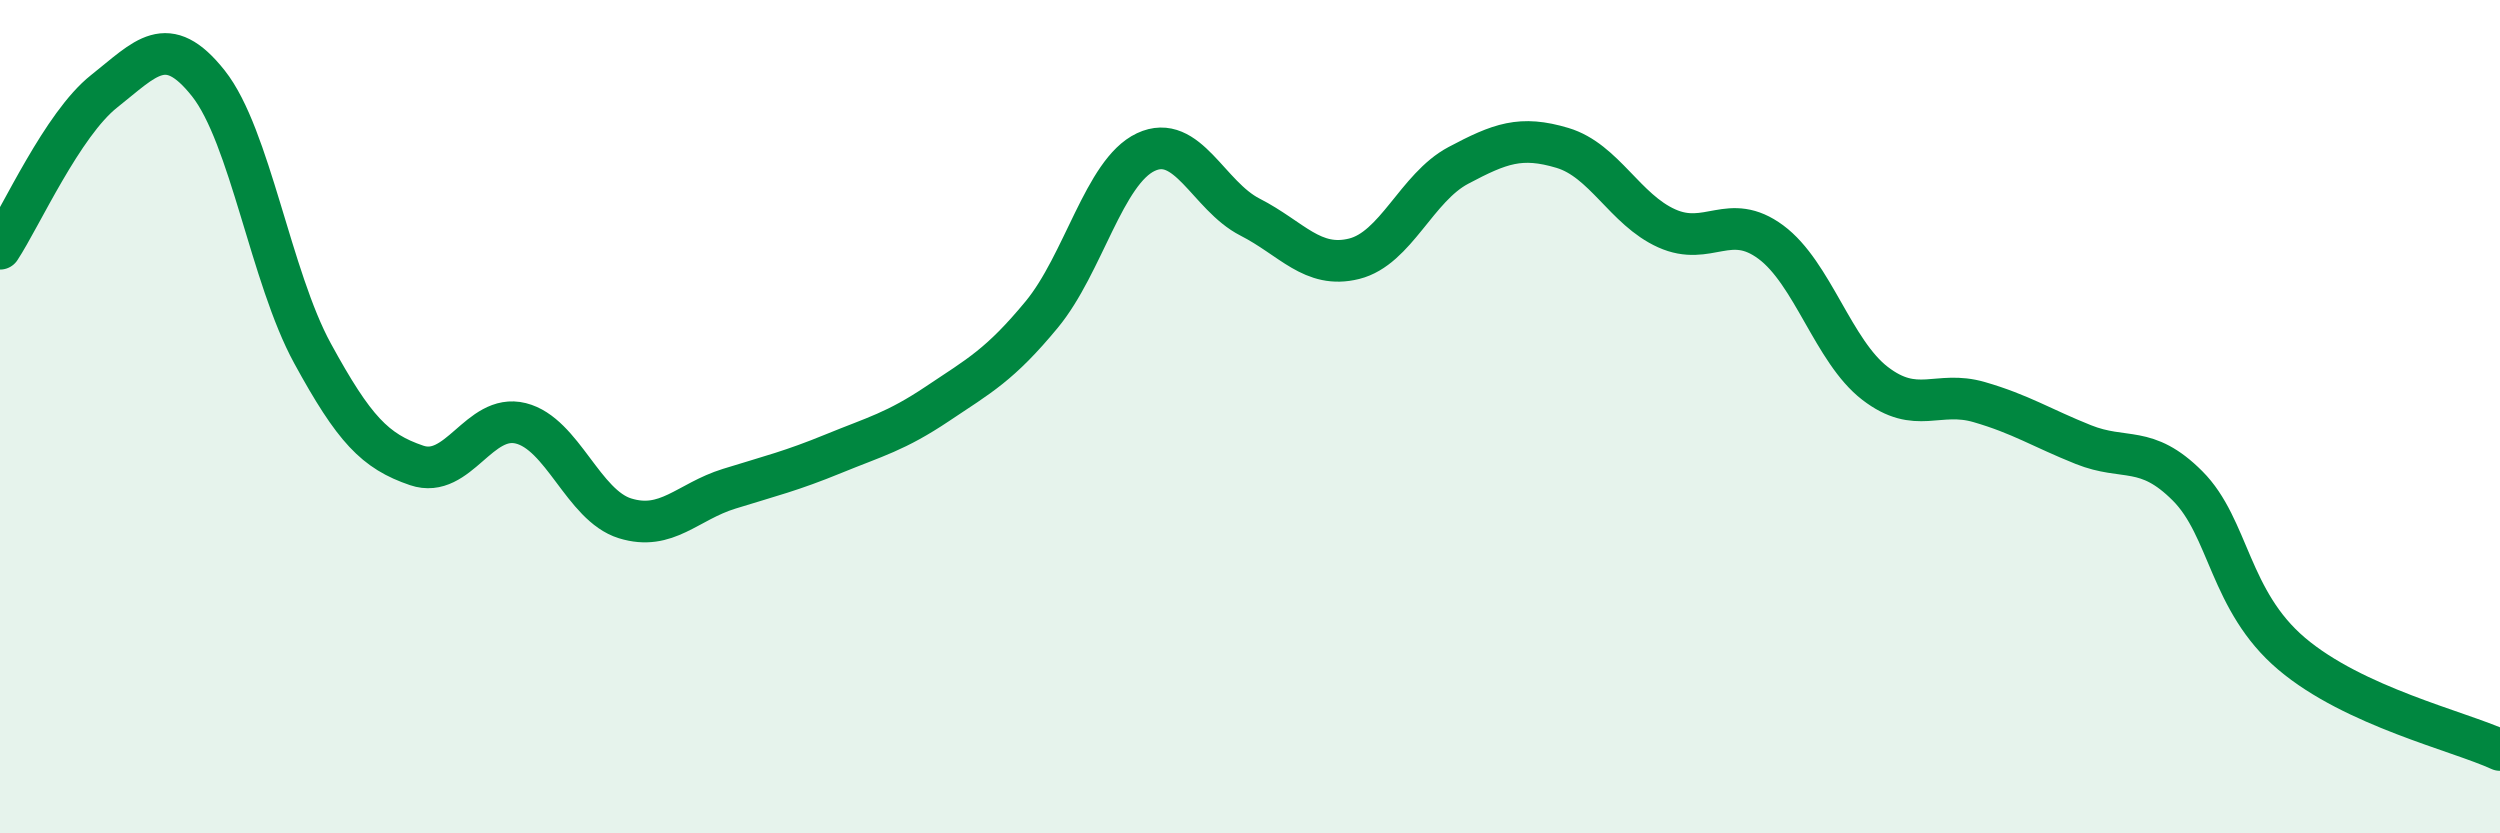 
    <svg width="60" height="20" viewBox="0 0 60 20" xmlns="http://www.w3.org/2000/svg">
      <path
        d="M 0,5.97 C 0.5,5.21 1.5,2.98 2.5,2.19 C 3.5,1.4 4,0.74 5,2 C 6,3.26 6.5,6.65 7.5,8.48 C 8.5,10.31 9,10.83 10,11.17 C 11,11.51 11.5,9.91 12.5,10.16 C 13.5,10.41 14,12.13 15,12.44 C 16,12.75 16.5,12.04 17.5,11.73 C 18.5,11.42 19,11.3 20,10.89 C 21,10.48 21.5,10.36 22.5,9.69 C 23.5,9.02 24,8.76 25,7.55 C 26,6.34 26.5,4.12 27.5,3.65 C 28.5,3.18 29,4.7 30,5.21 C 31,5.72 31.5,6.46 32.5,6.21 C 33.5,5.96 34,4.5 35,3.97 C 36,3.44 36.5,3.25 37.5,3.55 C 38.5,3.85 39,5.03 40,5.48 C 41,5.93 41.5,5.07 42.5,5.81 C 43.5,6.55 44,8.43 45,9.2 C 46,9.97 46.5,9.36 47.5,9.65 C 48.5,9.94 49,10.27 50,10.67 C 51,11.07 51.5,10.66 52.5,11.66 C 53.5,12.66 53.5,14.42 55,15.69 C 56.5,16.96 59,17.54 60,18L60 20L0 20Z"
        fill="#008740"
        opacity="0.1"
        stroke-linecap="round"
        stroke-linejoin="round"
      />
      <path
        d="M 0,5.97 C 0.5,5.21 1.5,2.98 2.5,2.19 C 3.5,1.4 4,0.74 5,2 C 6,3.26 6.5,6.65 7.5,8.48 C 8.5,10.31 9,10.83 10,11.17 C 11,11.51 11.5,9.91 12.5,10.16 C 13.5,10.41 14,12.13 15,12.44 C 16,12.75 16.5,12.04 17.5,11.73 C 18.5,11.42 19,11.3 20,10.89 C 21,10.48 21.5,10.36 22.5,9.69 C 23.5,9.02 24,8.76 25,7.55 C 26,6.34 26.5,4.12 27.5,3.65 C 28.5,3.18 29,4.7 30,5.21 C 31,5.72 31.5,6.46 32.5,6.21 C 33.5,5.96 34,4.5 35,3.97 C 36,3.44 36.5,3.25 37.5,3.55 C 38.5,3.85 39,5.03 40,5.48 C 41,5.93 41.5,5.07 42.5,5.81 C 43.5,6.55 44,8.43 45,9.2 C 46,9.97 46.5,9.36 47.5,9.65 C 48.5,9.94 49,10.27 50,10.67 C 51,11.07 51.5,10.66 52.5,11.66 C 53.5,12.66 53.5,14.42 55,15.69 C 56.5,16.96 59,17.54 60,18"
        stroke="#008740"
        stroke-width="1"
        fill="none"
        stroke-linecap="round"
        stroke-linejoin="round"
      />
    </svg>
  